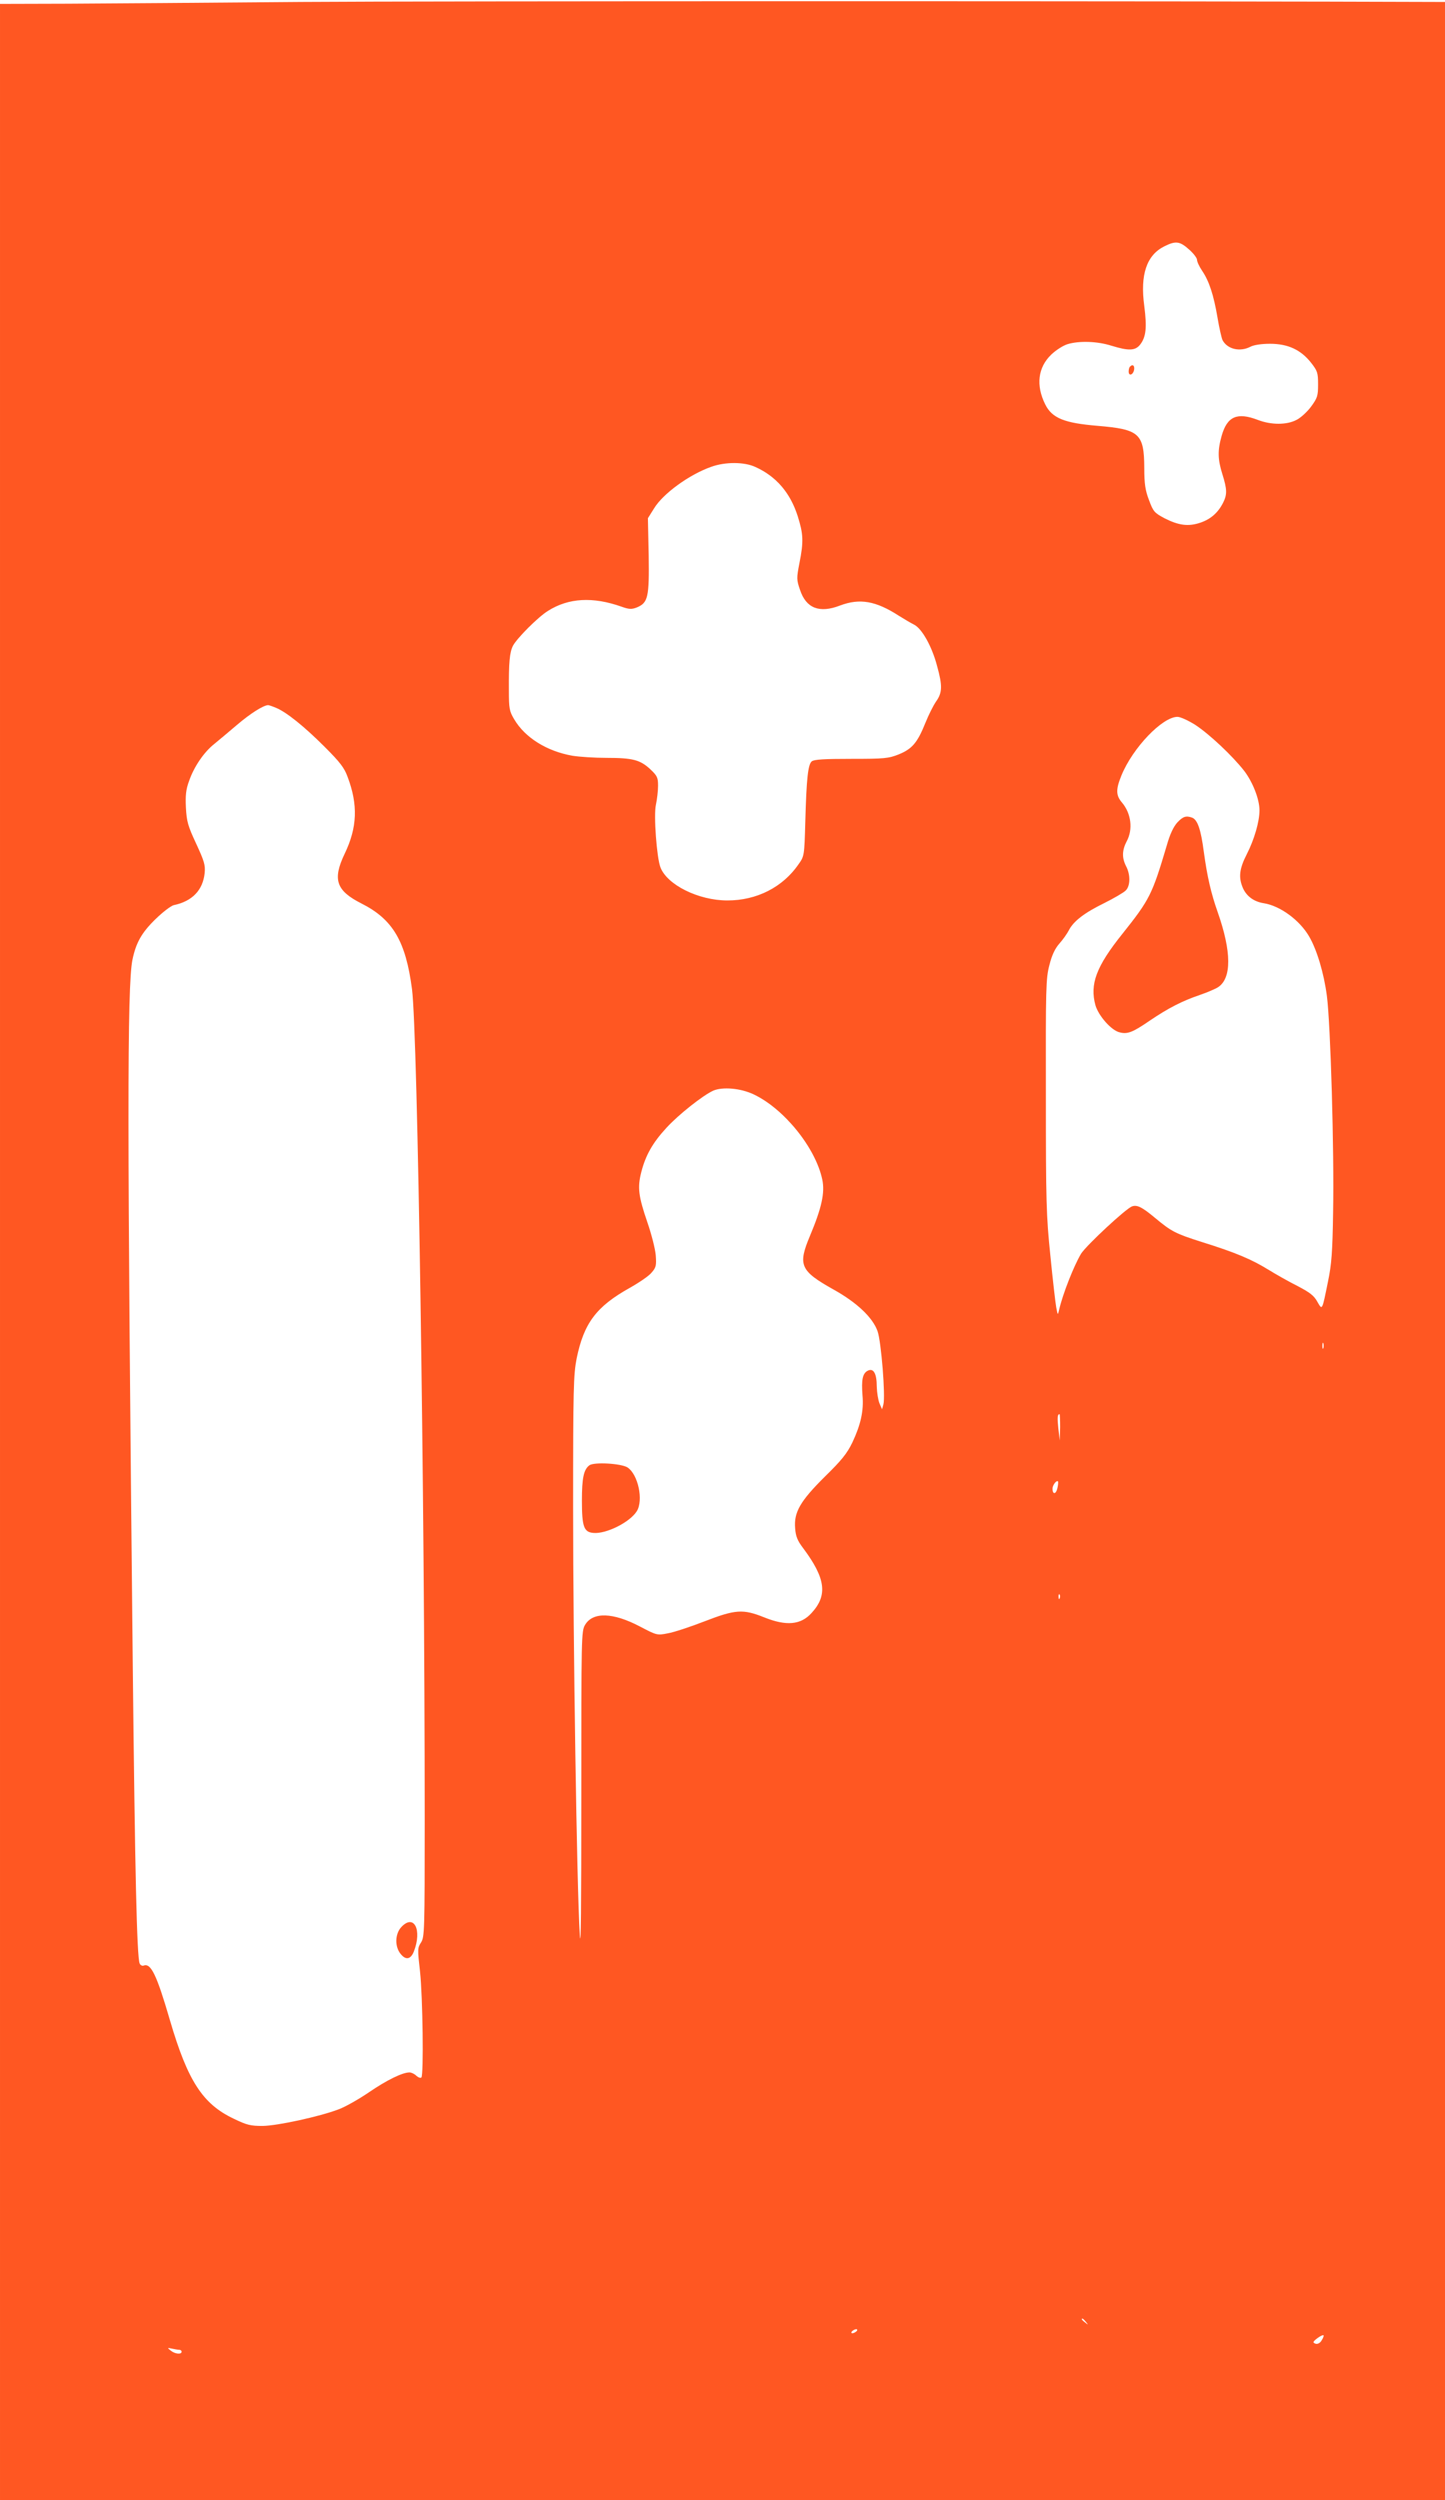 <?xml version="1.0" standalone="no"?>
<!DOCTYPE svg PUBLIC "-//W3C//DTD SVG 20010904//EN"
 "http://www.w3.org/TR/2001/REC-SVG-20010904/DTD/svg10.dtd">
<svg version="1.0" xmlns="http://www.w3.org/2000/svg"
 width="740pt" height="1280pt" viewBox="0 0 740 1280"
 preserveAspectRatio="xMidYMid meet">
<g transform="translate(0,1280) scale(0.1,-0.1)"
fill="#ff5722" stroke="none">
<path d="M1545 12790 c-467 -4 -1006 -8 -1197 -9 l-348 -1 0 -6390 0 -6390
3700 0 3700 0 0 6395 0 6395 -37 0 c-1186 5 -5206 5 -5818 0z m4544 -1267 c23
-20 41 -44 41 -53 0 -10 12 -35 26 -56 36 -53 59 -123 79 -240 9 -54 21 -106
26 -116 25 -46 89 -61 143 -33 17 9 56 15 100 15 92 0 158 -31 210 -97 33 -42
36 -52 36 -111 0 -58 -3 -69 -36 -114 -20 -27 -54 -58 -75 -68 -50 -26 -129
-26 -197 0 -107 41 -158 18 -186 -82 -21 -74 -20 -120 4 -196 24 -77 25 -103
4 -145 -26 -52 -64 -85 -117 -103 -62 -21 -111 -14 -184 23 -52 28 -57 34 -79
93 -19 50 -24 82 -24 164 -1 177 -25 198 -240 216 -169 14 -232 39 -267 109
-49 98 -38 190 31 256 23 22 60 46 83 53 60 18 153 15 225 -8 88 -27 122 -26
147 6 30 39 35 86 21 197 -22 161 12 261 103 306 58 29 79 26 126 -16z m-2220
-1114 c106 -48 178 -132 216 -251 29 -92 31 -130 9 -241 -15 -77 -15 -85 3
-137 31 -94 99 -121 205 -80 101 38 183 24 302 -53 27 -17 63 -38 79 -46 39
-21 90 -111 116 -211 28 -101 27 -136 -5 -181 -14 -20 -39 -70 -55 -110 -41
-102 -68 -133 -136 -161 -53 -21 -73 -23 -244 -23 -138 0 -190 -3 -202 -13
-19 -16 -27 -87 -33 -311 -5 -171 -5 -174 -34 -215 -81 -118 -214 -186 -365
-186 -148 0 -309 80 -343 170 -19 51 -35 266 -23 320 6 28 11 72 11 97 0 42
-4 51 -40 85 -52 48 -90 58 -224 58 -60 0 -139 5 -175 11 -131 23 -243 93
-298 187 -24 40 -27 55 -27 146 -1 144 4 197 21 230 20 38 128 147 180 179
105 66 229 73 376 21 39 -14 52 -14 78 -4 58 24 64 52 61 266 l-4 191 32 51
c46 75 179 172 292 212 72 26 169 26 227 -1z m-2455 -1233 c53 -22 144 -95
248 -199 78 -78 101 -107 118 -154 54 -143 50 -259 -15 -394 -63 -132 -44
-189 87 -255 160 -81 226 -193 258 -439 29 -229 65 -2581 65 -4250 0 -571 -1
-602 -19 -630 -18 -27 -18 -35 -5 -149 14 -128 19 -529 7 -542 -5 -4 -16 0
-26 9 -10 10 -26 17 -35 17 -36 0 -116 -39 -208 -102 -53 -36 -122 -75 -155
-87 -97 -37 -313 -84 -389 -85 -61 0 -80 4 -148 37 -159 75 -236 194 -327 505
-67 230 -97 293 -134 279 -8 -3 -17 2 -21 11 -14 34 -24 472 -35 1517 -29
2765 -29 3484 -2 3620 18 89 48 141 119 210 37 36 79 68 93 71 95 20 149 77
158 164 4 42 -2 61 -44 152 -42 90 -48 112 -52 183 -3 62 0 93 16 136 25 73
76 148 129 190 23 19 76 63 118 99 67 57 133 99 158 100 4 0 22 -6 41 -14z
m4707 -87 c73 -48 190 -158 251 -236 44 -58 78 -145 78 -202 0 -57 -27 -150
-65 -224 -38 -74 -43 -118 -21 -171 18 -43 56 -72 107 -80 84 -13 184 -86 233
-170 40 -68 76 -189 91 -304 19 -144 38 -800 32 -1107 -3 -204 -8 -269 -26
-355 -31 -153 -29 -149 -55 -104 -17 31 -38 47 -101 80 -44 22 -111 60 -150
84 -86 53 -169 88 -339 141 -135 43 -156 53 -241 124 -65 54 -91 68 -117 59
-30 -9 -237 -202 -262 -243 -37 -62 -94 -207 -112 -286 -7 -30 -7 -30 -15 12
-4 23 -18 142 -30 265 -21 203 -23 277 -23 818 -1 553 0 600 18 669 13 52 29
85 51 110 18 20 39 50 48 67 24 48 81 91 181 140 50 25 100 54 111 65 24 24
25 81 1 126 -21 42 -20 80 4 126 33 61 23 142 -24 198 -32 37 -32 68 -3 139
58 142 210 300 287 300 15 0 56 -19 91 -41z m-2261 -1892 c156 -74 317 -274
351 -436 14 -67 -3 -145 -63 -288 -63 -150 -50 -179 119 -274 121 -67 202
-144 227 -214 19 -54 41 -332 30 -375 l-7 -25 -13 30 c-7 17 -13 55 -14 86 0
68 -17 97 -47 81 -26 -14 -32 -46 -26 -127 7 -77 -9 -149 -52 -240 -27 -56
-55 -91 -140 -174 -127 -126 -160 -183 -153 -265 3 -42 12 -64 41 -102 115
-154 127 -241 43 -332 -55 -61 -129 -68 -243 -22 -108 43 -146 41 -306 -21
-72 -28 -157 -56 -187 -61 -55 -11 -57 -10 -143 35 -137 72 -241 76 -281 8
-19 -33 -19 -56 -19 -880 0 -557 -2 -798 -8 -706 -15 245 -34 1487 -34 2185 0
613 2 683 18 765 37 181 101 266 271 361 48 27 100 62 113 79 23 26 25 36 21
90 -3 33 -22 107 -42 165 -47 137 -52 180 -32 259 22 86 58 150 128 226 62 68
186 166 240 191 48 21 141 13 208 -19z m2917 -1299 c-3 -7 -5 -2 -5 12 0 14 2
19 5 13 2 -7 2 -19 0 -25z m-1348 -405 l-2 -68 -7 60 c-6 56 -5 75 6 75 2 0 3
-30 3 -67z m-14 -312 c-7 -32 -25 -34 -25 -2 0 17 20 44 28 37 2 -3 1 -18 -3
-35z m12 -563 c-3 -8 -6 -5 -6 6 -1 11 2 17 5 13 3 -3 4 -12 1 -19z m134
-3705 c13 -16 12 -17 -3 -4 -10 7 -18 15 -18 17 0 8 8 3 21 -13z m-1181 -53
c-8 -5 -17 -7 -19 -4 -3 3 1 9 9 14 8 5 17 7 19 4 3 -3 -1 -9 -9 -14z m2390
-39 c-11 -21 -30 -27 -43 -14 -7 6 44 43 51 37 2 -1 -1 -12 -8 -23z m-5852
-51 c6 0 12 -4 12 -10 0 -15 -34 -12 -56 6 -18 15 -18 15 6 10 14 -3 31 -6 38
-6z"/>
<path d="M5787 10923 c-4 -3 -7 -15 -7 -25 0 -26 24 -17 28 10 3 21 -8 29 -21
15z"/>
<path d="M2055 2934 c-33 -36 -34 -102 -2 -139 26 -31 50 -26 66 13 44 112 1
196 -64 126z"/>
<path d="M6029 8589 c-19 -21 -38 -60 -54 -118 -75 -252 -87 -276 -228 -453
-133 -166 -167 -257 -137 -365 16 -54 81 -128 123 -138 41 -11 68 0 154 59 96
65 166 101 257 132 38 13 80 31 94 40 70 46 69 182 -2 384 -34 96 -54 183 -71
308 -15 115 -32 165 -60 176 -31 11 -47 6 -76 -25z"/>
<path d="M3018 5298 c-29 -22 -38 -65 -38 -181 0 -133 10 -161 59 -165 65 -6
186 54 222 111 35 56 7 188 -47 224 -32 21 -173 29 -196 11z"/>
</g>
</svg>
